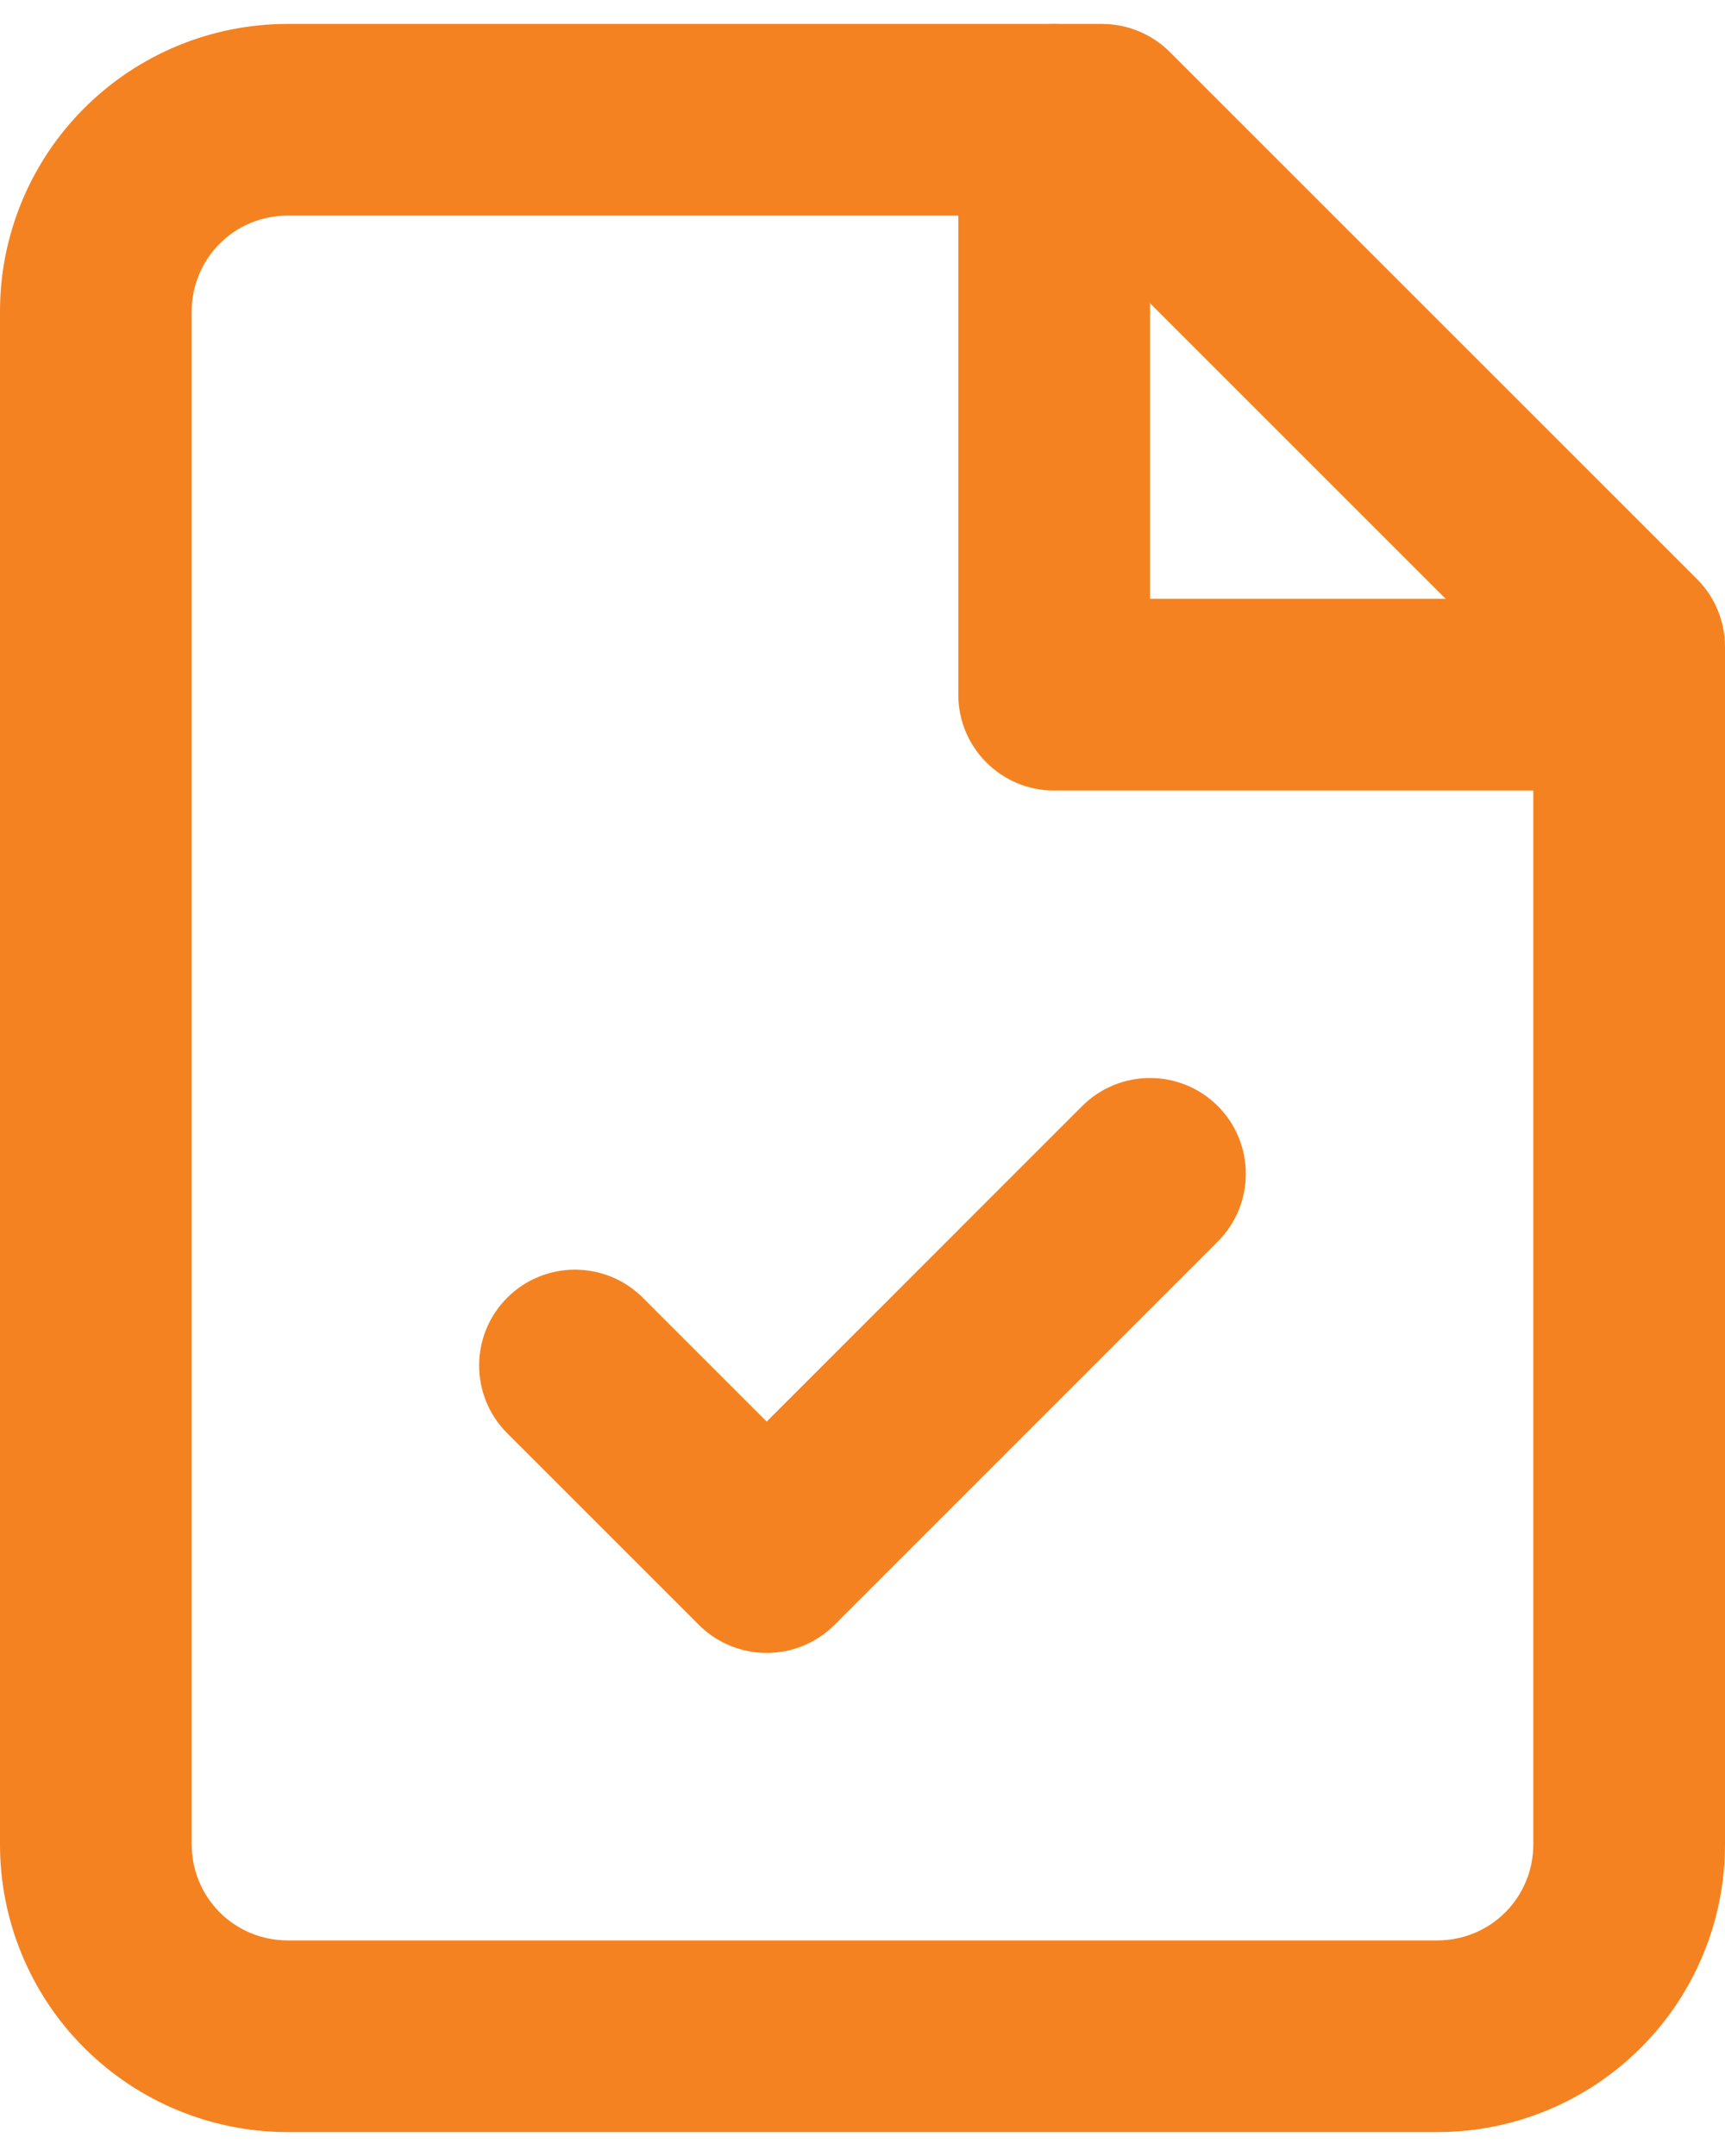 <svg width="24" height="30" viewBox="0 0 24 30" fill="none" xmlns="http://www.w3.org/2000/svg">
<path fill-rule="evenodd" clip-rule="evenodd" d="M1.172 1.505C1.922 0.755 2.939 0.333 4 0.333H15.333C15.687 0.333 16.026 0.474 16.276 0.724L23.61 8.057C23.86 8.307 24 8.646 24 9V25.667C24 26.727 23.579 27.745 22.828 28.495C22.078 29.245 21.061 29.667 20 29.667H4C2.939 29.667 1.922 29.245 1.172 28.495C0.421 27.745 0 26.727 0 25.667V4.333C0 3.272 0.421 2.255 1.172 1.505ZM4 3C3.646 3 3.307 3.14 3.057 3.39C2.807 3.641 2.667 3.98 2.667 4.333V25.667C2.667 26.02 2.807 26.359 3.057 26.61C3.307 26.86 3.646 27 4 27H20C20.354 27 20.693 26.86 20.943 26.61C21.193 26.359 21.333 26.02 21.333 25.667V9.552L14.781 3H4Z" fill="#F58220"/>
<path fill-rule="evenodd" clip-rule="evenodd" d="M14.667 0.333C15.403 0.333 16 0.93 16 1.667V8.333H22.667C23.403 8.333 24 8.93 24 9.667C24 10.403 23.403 11 22.667 11H14.667C13.93 11 13.333 10.403 13.333 9.667V1.667C13.333 0.93 13.93 0.333 14.667 0.333Z" fill="#F58220"/>
<path fill-rule="evenodd" clip-rule="evenodd" d="M16.943 15.39C17.463 15.911 17.463 16.755 16.943 17.276L11.61 22.61C11.089 23.13 10.245 23.13 9.724 22.61L7.057 19.943C6.536 19.422 6.536 18.578 7.057 18.057C7.578 17.537 8.422 17.537 8.943 18.057L10.667 19.781L15.057 15.39C15.578 14.87 16.422 14.87 16.943 15.39Z" fill="#F58220"/>
</svg>
